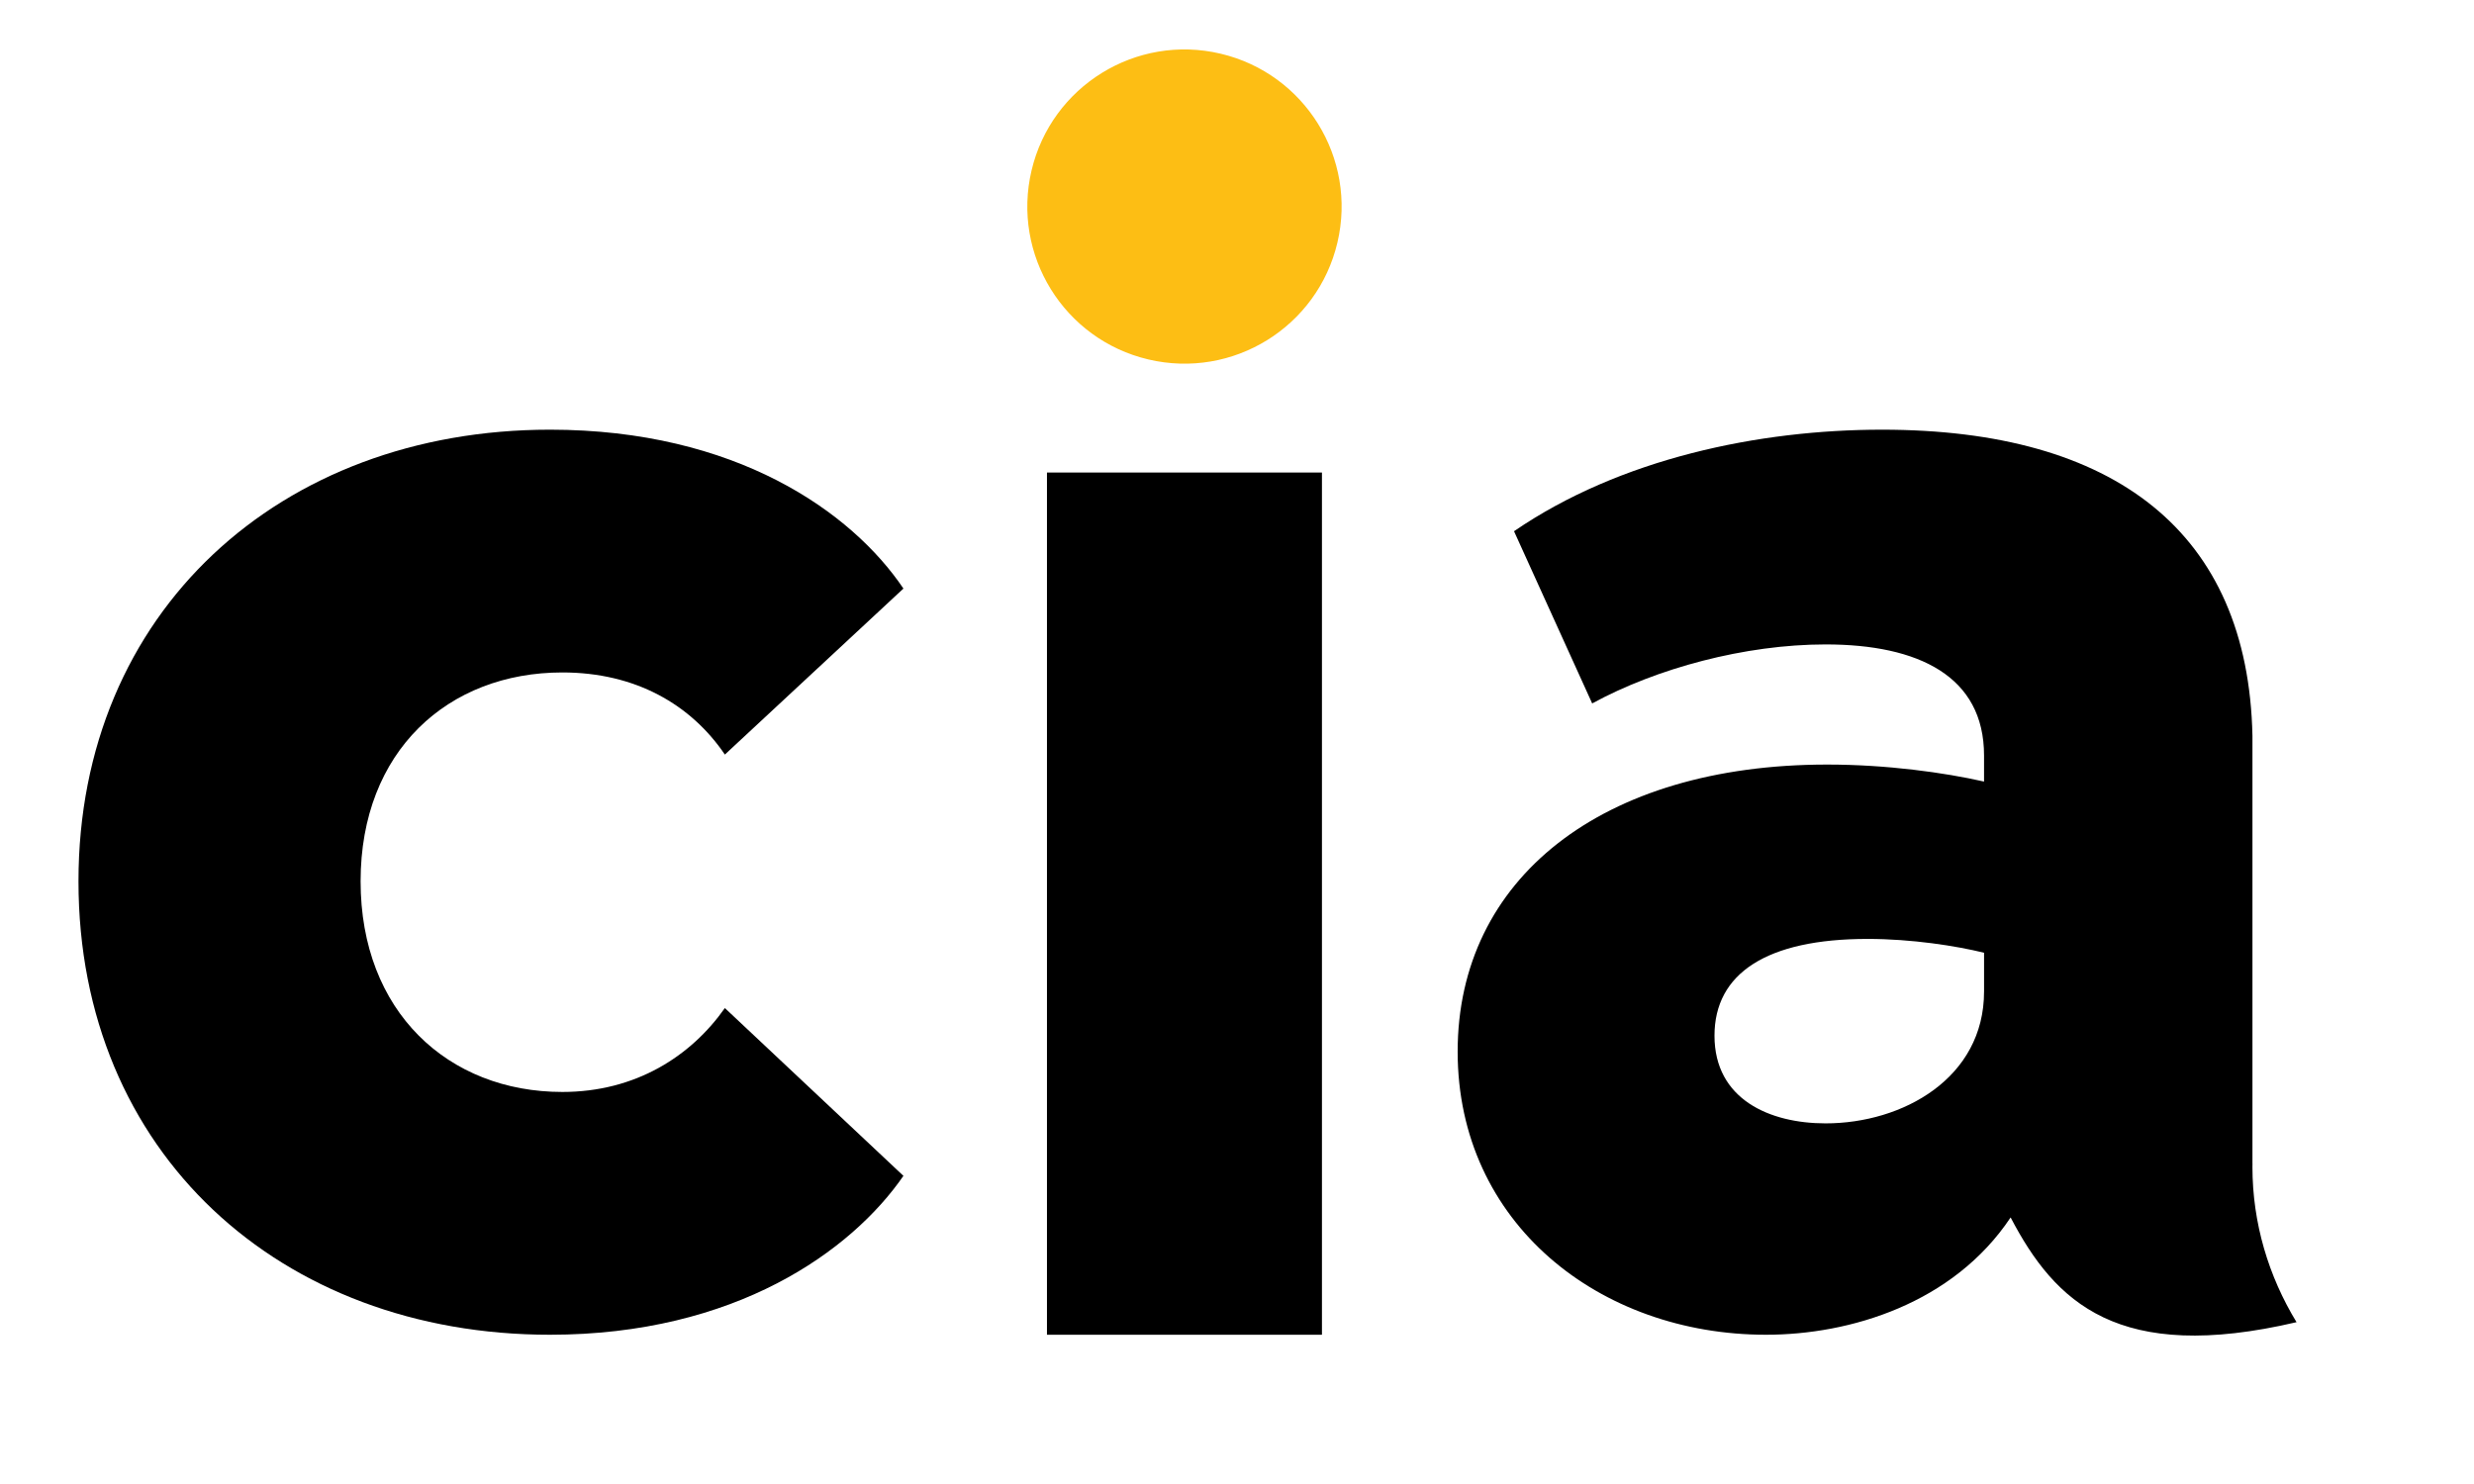 <?xml version="1.0" encoding="UTF-8"?>
<svg id="K" xmlns="http://www.w3.org/2000/svg" viewBox="130 30 250 150">
  <g>
    <path d="m185.566,73.431c18.765,0,30.494,8.3,35.726,16.059l-18.044,16.78c-3.428-5.052-9.022-8.3-16.42-8.3-11.548,0-20.389,7.939-20.389,21.111,0,13.172,8.841,21.292,20.389,21.292,7.398,0,12.991-3.609,16.42-8.481l18.044,16.961c-5.233,7.578-16.961,16.06-35.726,16.06-27.246,0-47.635-18.406-47.635-45.832,0-27.246,20.389-45.65,47.635-45.65Z" style="stroke-width: 0px;"/>
    <path d="m235.797,77.763h27.787v87.151h-27.787v-87.151Z" style="stroke-width: 0px;"/>
    <path d="m357.612,147.952c0-.107.003-.214.004-.321l-.004-.014v-43.246c-.433-20.592-13.918-30.939-37.438-30.939-12.411,0-26.435,2.901-37.181,10.262l7.898,17.408c6.501-3.546,15.42-5.964,23.587-5.964,9.403,0,16.011,3.224,16.011,11.229v2.633c-4.03-.913-9.832-1.719-15.85-1.719-22.781,0-37.342,11.552-37.342,29.014,0,17.355,14.346,28.619,31.163,28.619,8.489,0,18.913-3.151,24.715-11.856,4.5,8.607,10.881,14.802,28.893,10.586-2.819-4.623-4.457-10.005-4.457-15.692Zm-27.122-17.729c0,8.758-8.221,13.325-16.011,13.325-5.641,0-11.229-2.418-11.229-8.865,0-6.286,5.265-9.779,15.474-9.779,4.459,0,8.919.699,11.767,1.397v3.922Z" style="stroke-width: 0px;"/>
  </g>
  <circle cx="249.69" cy="50.878" r="15.878" transform="translate(142.806 282.199) rotate(-76.717)" style="fill: #fdbe14; stroke-width: 0px;"/>
</svg>

